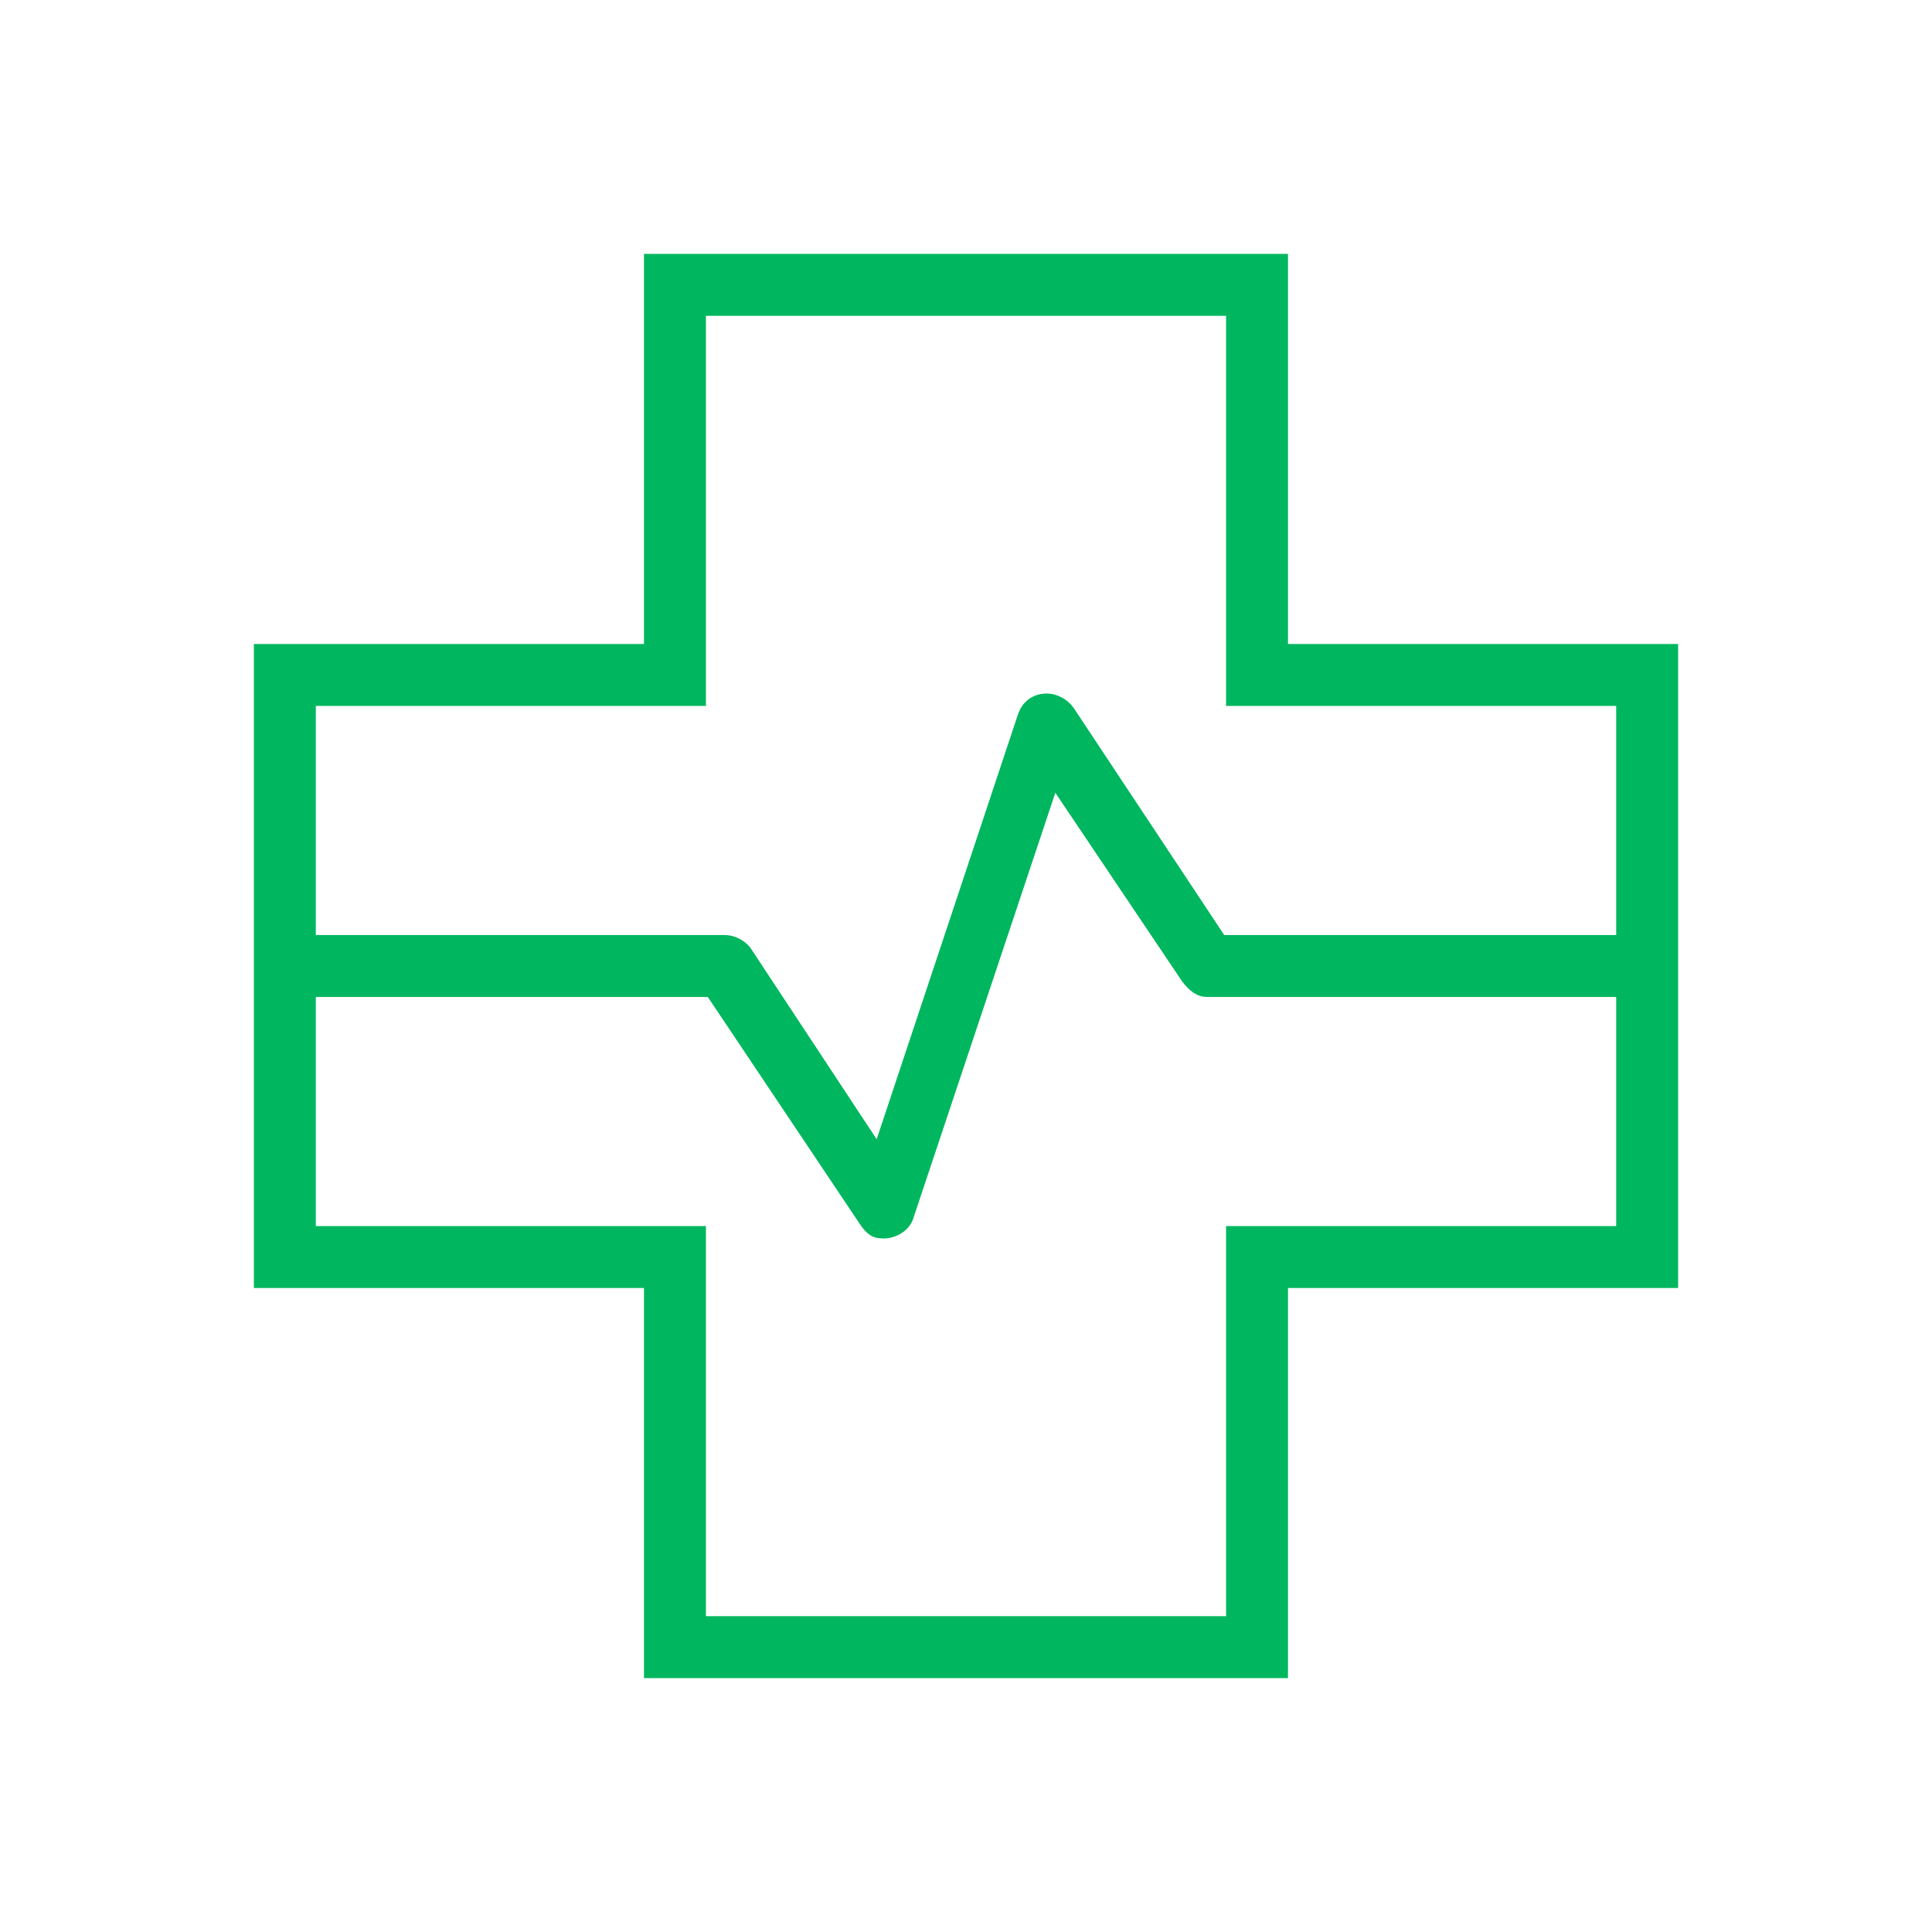 <?xml version="1.0" encoding="UTF-8"?>
<svg xmlns="http://www.w3.org/2000/svg" width="80" height="80" viewBox="0 0 80 80" fill="none">
  <mask id="mask0_2782_3656" style="mask-type:alpha" maskUnits="userSpaceOnUse" x="0" y="0" width="80" height="80">
    <rect width="80" height="80" fill="#D9D9D9"></rect>
  </mask>
  <g mask="url(#mask0_2782_3656)">
    <path d="M26.666 69.487V53.333H10.513V26.667H26.666V10.513H53.333V26.667H69.487V53.333H53.333V69.487H26.666ZM13.077 38.718H30C30.207 38.718 30.404 38.765 30.59 38.859C30.777 38.952 30.933 39.074 31.058 39.224L36.301 47.173L42.134 29.635C42.22 29.348 42.37 29.124 42.585 28.962C42.8 28.799 43.053 28.718 43.345 28.718C43.547 28.718 43.746 28.768 43.944 28.87C44.142 28.971 44.312 29.117 44.455 29.308L50.692 38.718H66.923V29.231H50.769V13.077H29.231V29.231H13.077V38.718ZM29.231 66.923H50.769V50.769H66.923V41.282H50C49.789 41.282 49.599 41.226 49.429 41.113C49.259 40.999 49.097 40.838 48.942 40.628L43.699 32.827L37.846 50.365C37.766 50.652 37.606 50.876 37.365 51.038C37.124 51.201 36.862 51.282 36.578 51.282C36.351 51.282 36.166 51.235 36.026 51.141C35.885 51.047 35.746 50.897 35.609 50.692L29.308 41.282H13.077V50.769H29.231V66.923Z" fill="#00B65E"></path>
  </g>
</svg>
